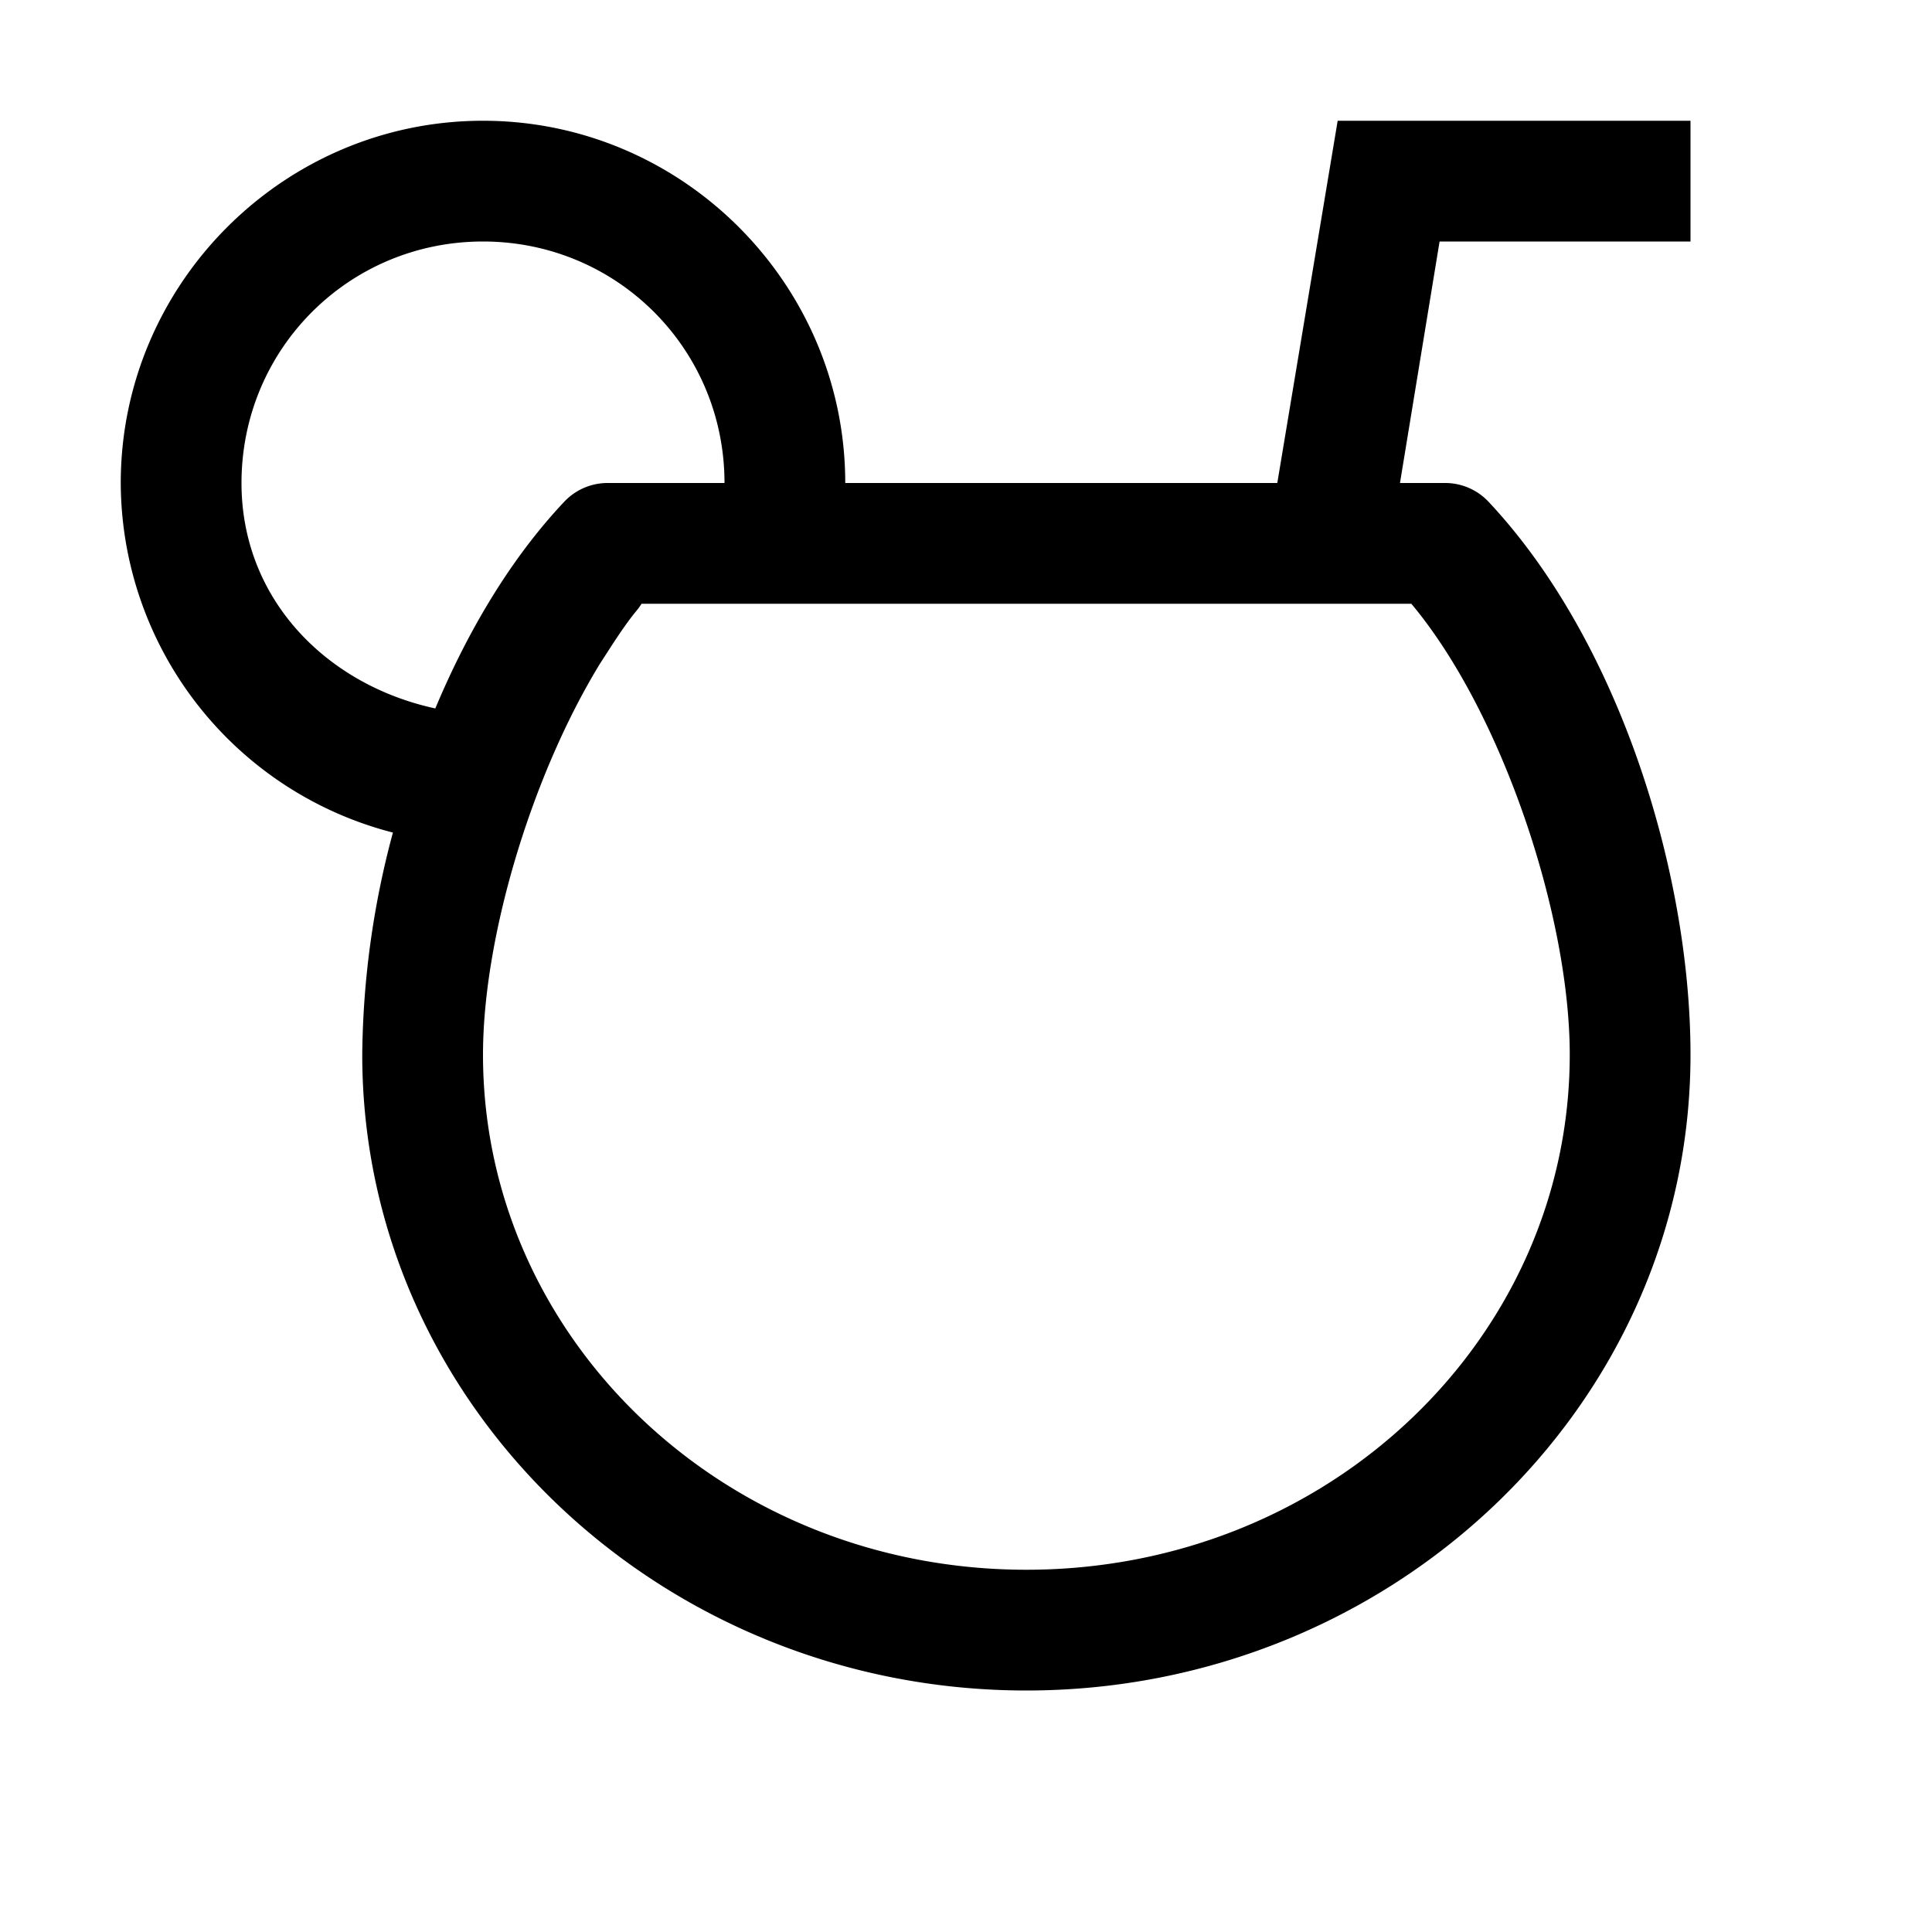 <svg xmlns="http://www.w3.org/2000/svg" viewBox="0 0 16 16"><path d="M4 1C2.348 1 1 2.352 1 4a3 3 0 0 0 2.254 2.895A7.282 7.282 0 0 0 3 8.735C3 11.647 5.48 14 8.5 14S14 11.648 14 8.734c0-1.496-.586-3.421-1.672-4.578A.493.493 0 0 0 11.965 4h-.371l.328-2H14V1h-2.922l-.5 3H7c0-1.648-1.348-3-3-3zm0 1c1.11 0 2 .89 2 2h-.965a.493.493 0 0 0-.363.156c-.442.469-.797 1.067-1.067 1.711C2.703 5.672 2 4.961 2 4c0-1.11.89-2 2-2zm1.313 3h6.375C12.438 5.895 13 7.582 13 8.734 13 11.082 11.004 13 8.5 13S4 11.082 4 8.734c0-.964.398-2.304.969-3.238.101-.156.203-.32.312-.45.012-.015.024-.034.032-.046z"/></svg>